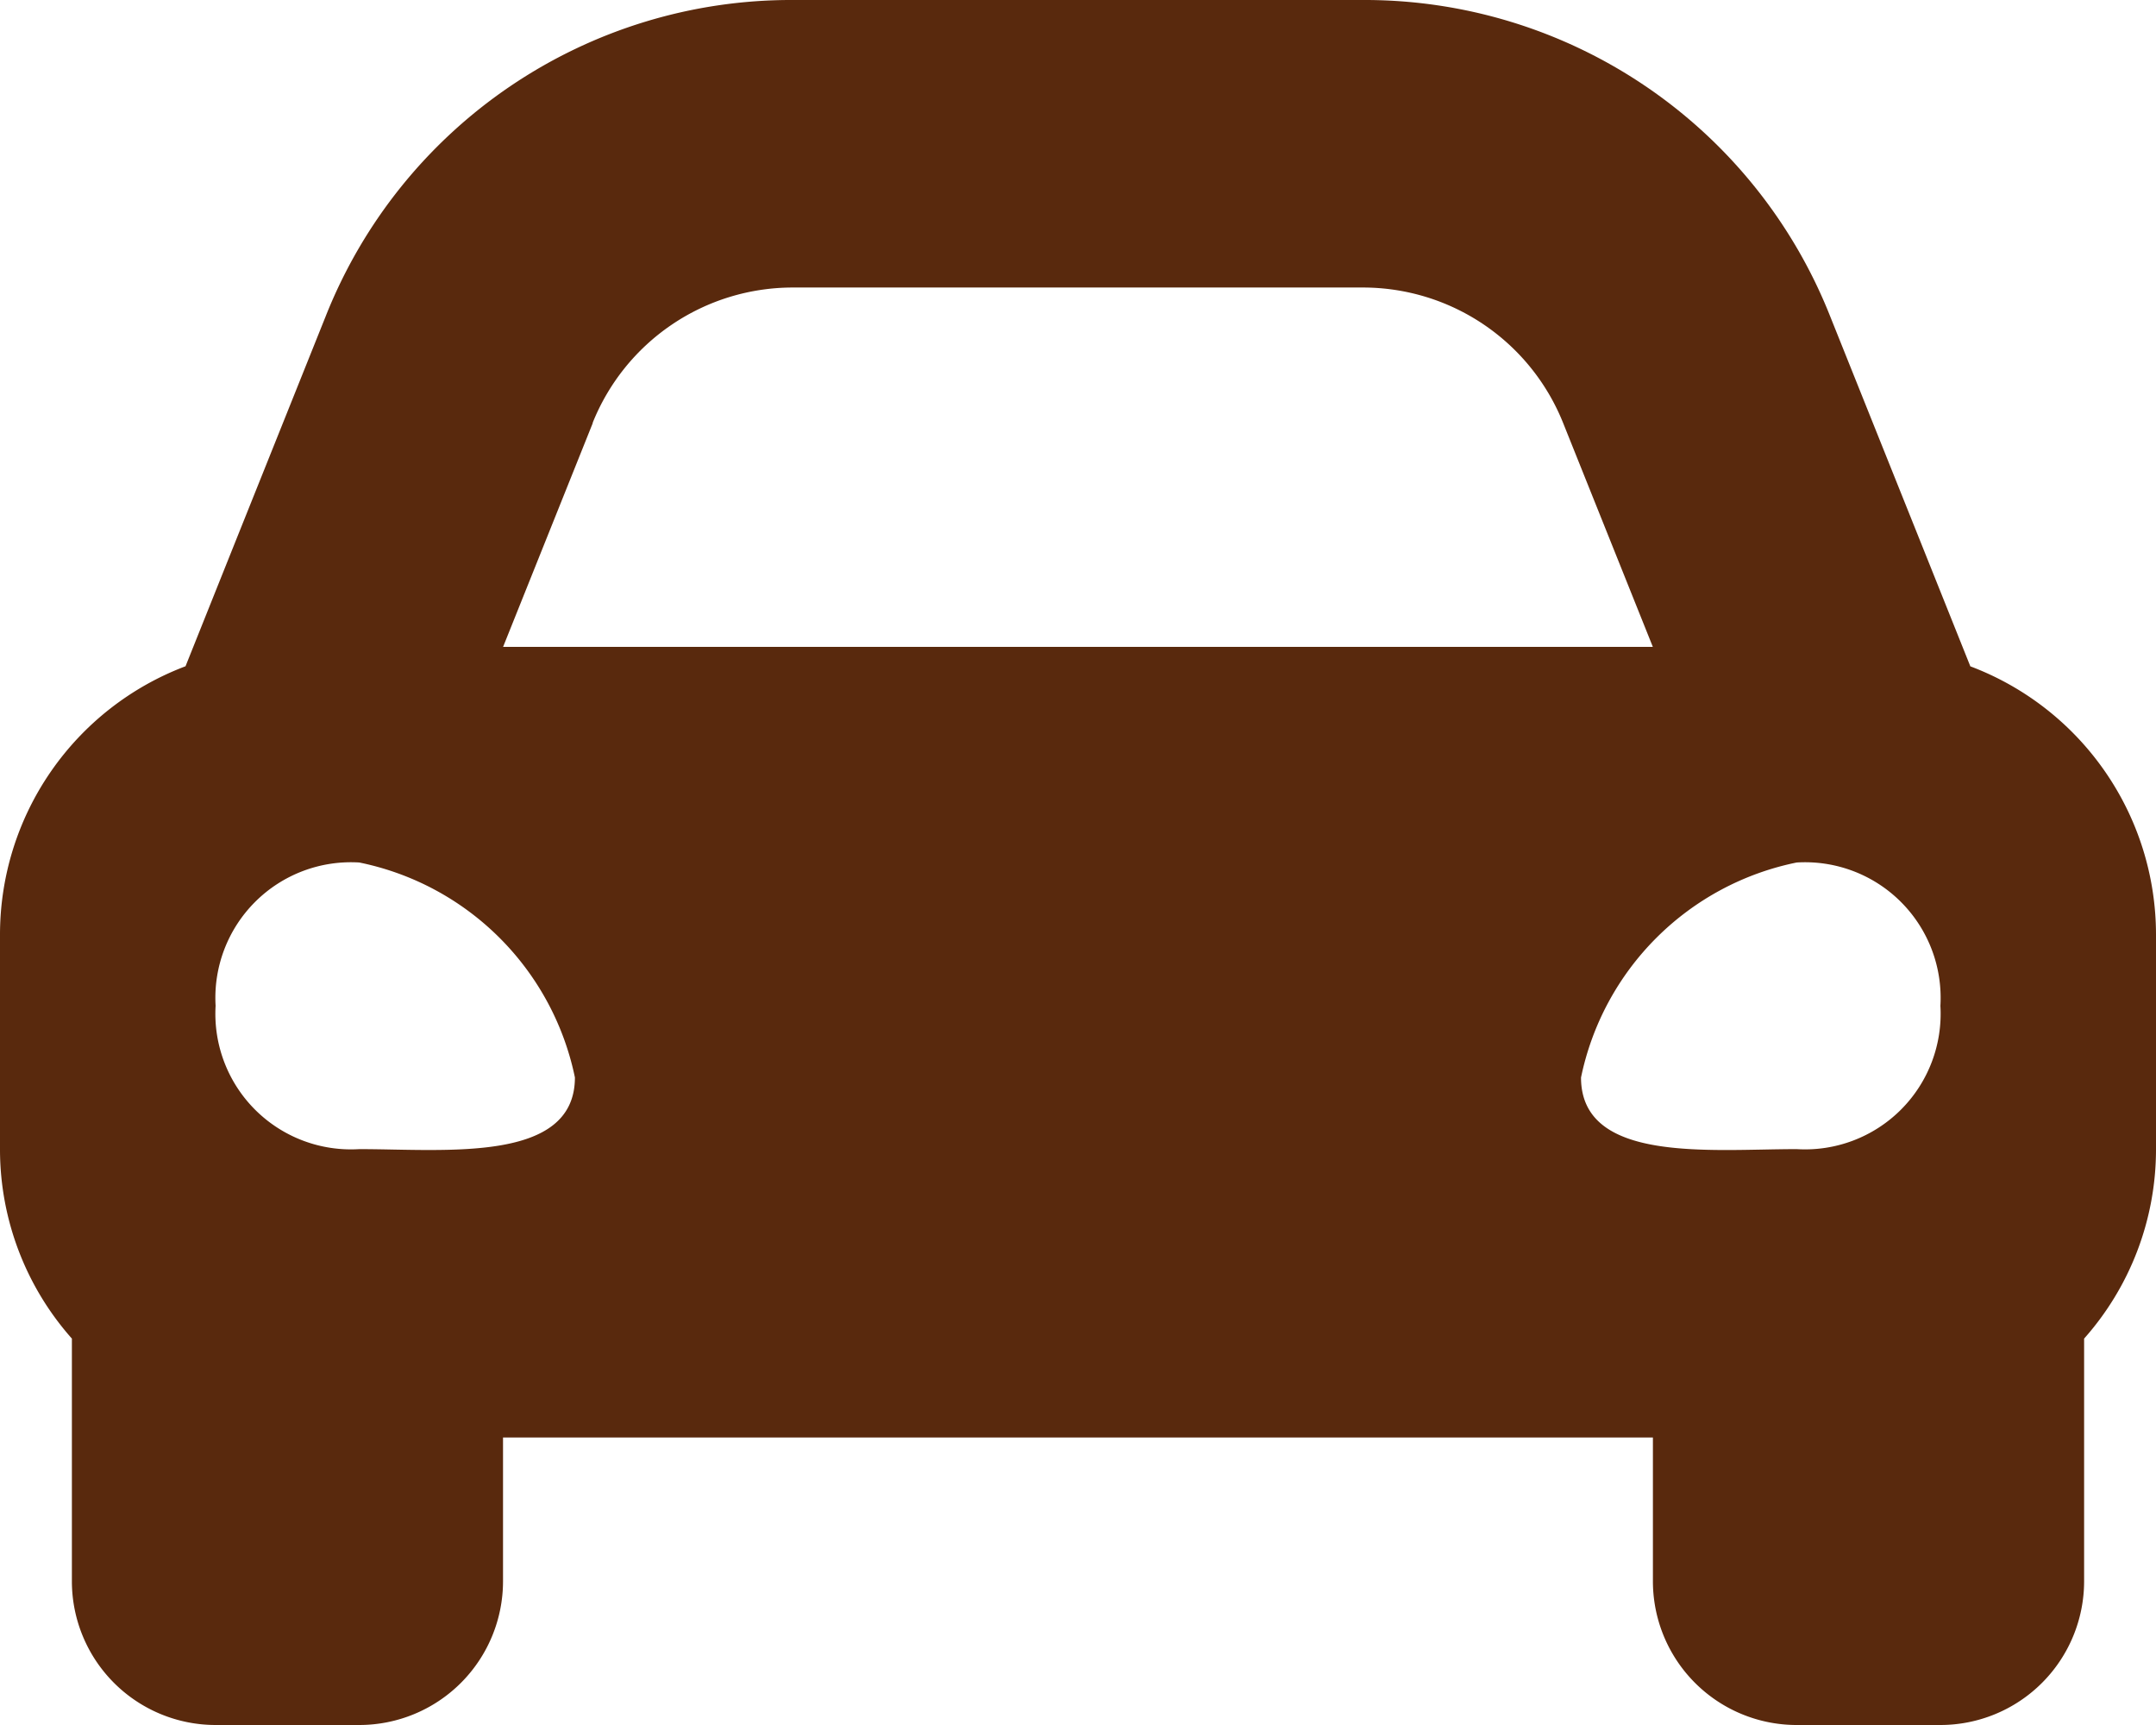 <svg xmlns="http://www.w3.org/2000/svg" width="31.25" height="25" viewBox="0 0 31.25 25"><path d="M28.559,14.157l-.732-1.829-1.3-3.244A7.256,7.256,0,0,0,19.759,4.5H11.491a7.257,7.257,0,0,0-6.77,4.583l-1.3,3.244-.732,1.829A4.158,4.158,0,0,0,0,18.042v3.125A4.133,4.133,0,0,0,1.042,23.9v3.52A2.084,2.084,0,0,0,3.125,29.5H5.208a2.084,2.084,0,0,0,2.083-2.083V25.333H23.958v2.083A2.084,2.084,0,0,0,26.042,29.5h2.083a2.084,2.084,0,0,0,2.083-2.083V23.9a4.13,4.13,0,0,0,1.042-2.73V18.042A4.158,4.158,0,0,0,28.559,14.157ZM8.589,10.631a3.125,3.125,0,0,1,2.9-1.964h8.268a3.125,3.125,0,0,1,2.9,1.964l1.3,3.244H7.292l1.3-3.244ZM5.208,21.154a1.965,1.965,0,0,1-2.083-2.077A1.965,1.965,0,0,1,5.208,17a4.008,4.008,0,0,1,3.125,3.115C8.333,21.361,6.458,21.154,5.208,21.154Zm20.833,0c-1.25,0-3.125.208-3.125-1.038A4.008,4.008,0,0,1,26.042,17a1.965,1.965,0,0,1,2.083,2.077,1.965,1.965,0,0,1-2.083,2.077Z" transform="translate(0 -4.5)" fill="#59290d"></path></svg>